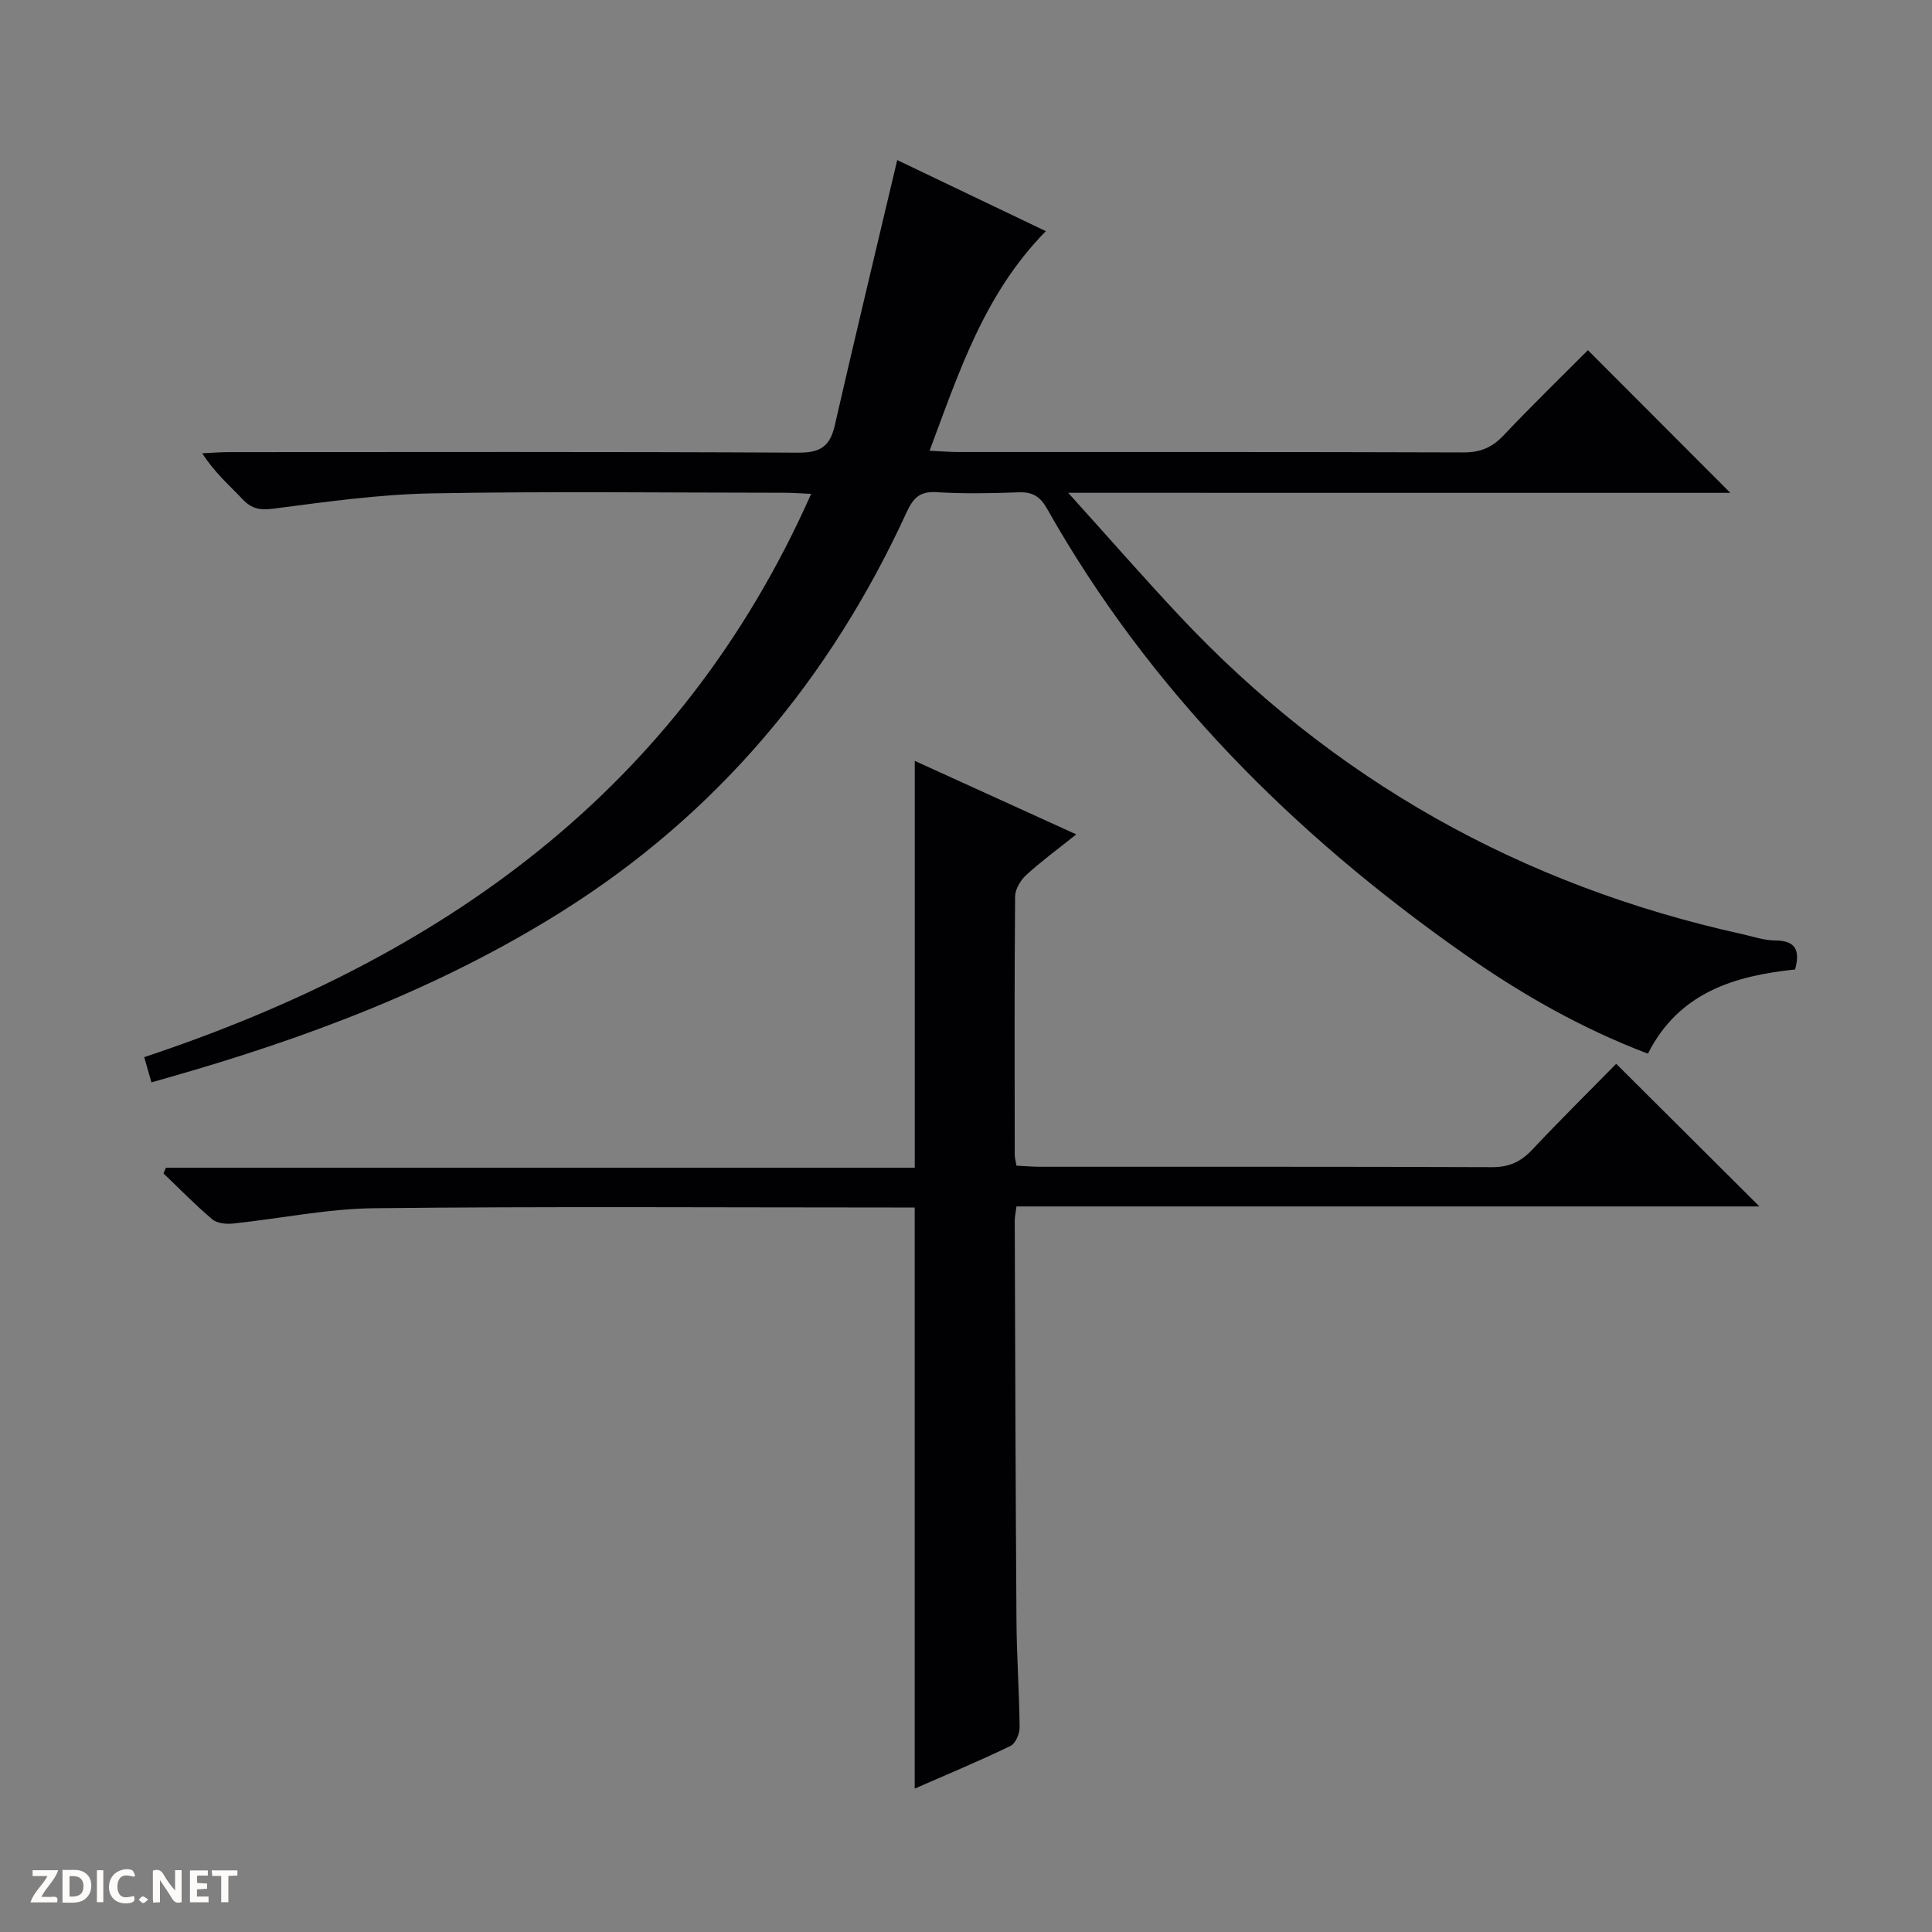 <svg enable-background="new 0 0 400 400" viewBox="0 0 400 400" xmlns="http://www.w3.org/2000/svg"><rect x="0" y="0" width="400" height="400" fill="#808080" stroke="none"/><g fill="#fcfbfa"><path d="m37.59 393.81c-.92.31-1.52.05-2-.78-.7-1.2-1.52-2.34-2.47-3.78v4.59c-.55.03-.95.05-1.41.07-.03-.37-.06-.64-.06-.91 0-1.91 0-3.81 0-5.7 1.13-.41 1.77-.03 2.29.91.62 1.11 1.38 2.14 2.31 3.19v-4.2h1.35v6.61z"/><path d="m12.94 393.88v-6.75c1.9.19 3.93-.54 5.37 1.29.8 1.01.78 2.88.03 3.97-1.37 1.97-3.4 1.51-6.4 1.49m2.45-1.22c2.04.12 2.92-.58 2.89-2.21-.03-1.51-.98-2.19-2.89-2z"/><path d="m11.81 393.87h-5.49c.68-2.18 2.47-3.48 3.51-5.45h-3.08v-1.21h5.29c-.71 2.13-2.44 3.48-3.47 5.51.86 0 1.63.04 2.39-.01.79-.05 1.14.21.85 1.16"/><path d="m39.33 393.86v-6.61h3.7v1.07h-2.22v1.52c.68.04 1.34.09 2.07.13v1.07c-.72.05-1.38.09-2.1.14v1.48h2.4v1.19h-3.85z"/><path d="m27.71 388.56c-1.15-.3-2.46-.61-3.1.64-.37.73-.41 1.93-.06 2.67.63 1.35 1.99.93 3.17.68.35.94-.01 1.32-.93 1.46-1.62.25-3.05-.27-3.76-1.48-.73-1.24-.6-3.03.31-4.17.88-1.11 2.71-1.7 4-1.16.32.13.44.74.65 1.12-.1.08-.19.16-.28.24"/><path d="m49.15 387.24v1.07c-.59.02-1.17.05-1.87.08v5.44h-1.48v-5.44h-1.85c-.05-.4-.08-.73-.13-1.15z"/><path d="m20.06 387.21h1.33v6.62h-1.33z"/><path d="m30.68 393.25c-.39.38-.8.79-1.05.76-.32-.05-.6-.45-.9-.7.26-.24.51-.64.8-.67.29-.04.62.3 1.15.61"/></g><path d="m221.16 102.03c8.26 9.15 15.43 17.36 22.88 25.31 31.98 34.16 70.99 55.97 116.62 66.05 2.27.5 4.55 1.31 6.83 1.32 4.18.01 5.27 1.92 4.17 6.01-12.45 1.3-24.04 4.7-30.48 17.43-13.81-5.24-26.3-12.39-38.14-20.71-35.16-24.7-64.99-54.44-86.27-92.14-1.42-2.52-3.01-3.48-5.87-3.37-5.66.21-11.34.32-16.99-.03-3.48-.22-4.85 1.22-6.2 4.15-15.81 34.43-39.15 62.41-71.39 82.67-25.27 15.88-52.89 26.24-81.44 34.37-1.09.31-2.18.62-3.53 1-.49-1.72-.93-3.26-1.49-5.22 61.47-20.44 110.77-55.11 138.08-116.62-2.1-.09-3.84-.23-5.58-.23-24.33-.01-48.66-.32-72.98.13-10.9.2-21.81 1.74-32.65 3.15-2.82.37-4.58.1-6.5-1.93-2.73-2.9-5.79-5.5-8.36-9.52 1.82-.08 3.65-.24 5.47-.24 39.32-.01 78.65-.1 117.97.11 4.51.02 6.53-1.3 7.51-5.6 4.17-18.22 8.55-36.4 12.94-54.98 9.4 4.5 19.93 9.53 30.77 14.72-12.72 12.94-17.92 29.02-24.07 45.46 2.53.12 4.28.27 6.04.27 34.83.01 69.65-.04 104.48.08 3.46.01 5.91-.99 8.27-3.48 5.84-6.17 11.93-12.09 17.51-17.69 9.92 9.94 19.7 19.73 29.49 29.54-44.83-.01-90.17-.01-137.09-.01z" fill="#010104"/><path d="m189.38 370.31c0-40.32 0-79.93 0-120.31-1.46 0-3.21 0-4.96 0-35.66 0-71.33-.24-106.99.15-9.73.11-19.43 2.15-29.16 3.17-1.42.15-3.33-.03-4.32-.88-3.53-2.97-6.76-6.3-10.1-9.49.17-.4.33-.8.5-1.19h155.04c0-28.26 0-55.81 0-84.23 10.99 5 21.86 9.95 33.44 15.22-3.79 3.03-7.22 5.54-10.35 8.4-1.18 1.08-2.3 2.94-2.31 4.45-.16 17.83-.1 35.66-.08 53.49 0 .63.2 1.26.36 2.25 1.72.08 3.34.23 4.97.23 31.16.01 62.33-.04 93.49.08 3.48.01 5.92-1.07 8.26-3.56 5.82-6.18 11.86-12.15 17.45-17.84 10.03 10 19.78 19.7 29.65 29.53-50.95 0-102.28 0-153.82 0-.17 1.37-.36 2.15-.36 2.94.1 27.66.17 55.32.36 82.98.05 7.31.58 14.62.65 21.93.01 1.32-.85 3.35-1.89 3.85-6.41 3.1-12.97 5.83-19.83 8.83z" fill="#010104"/></svg>